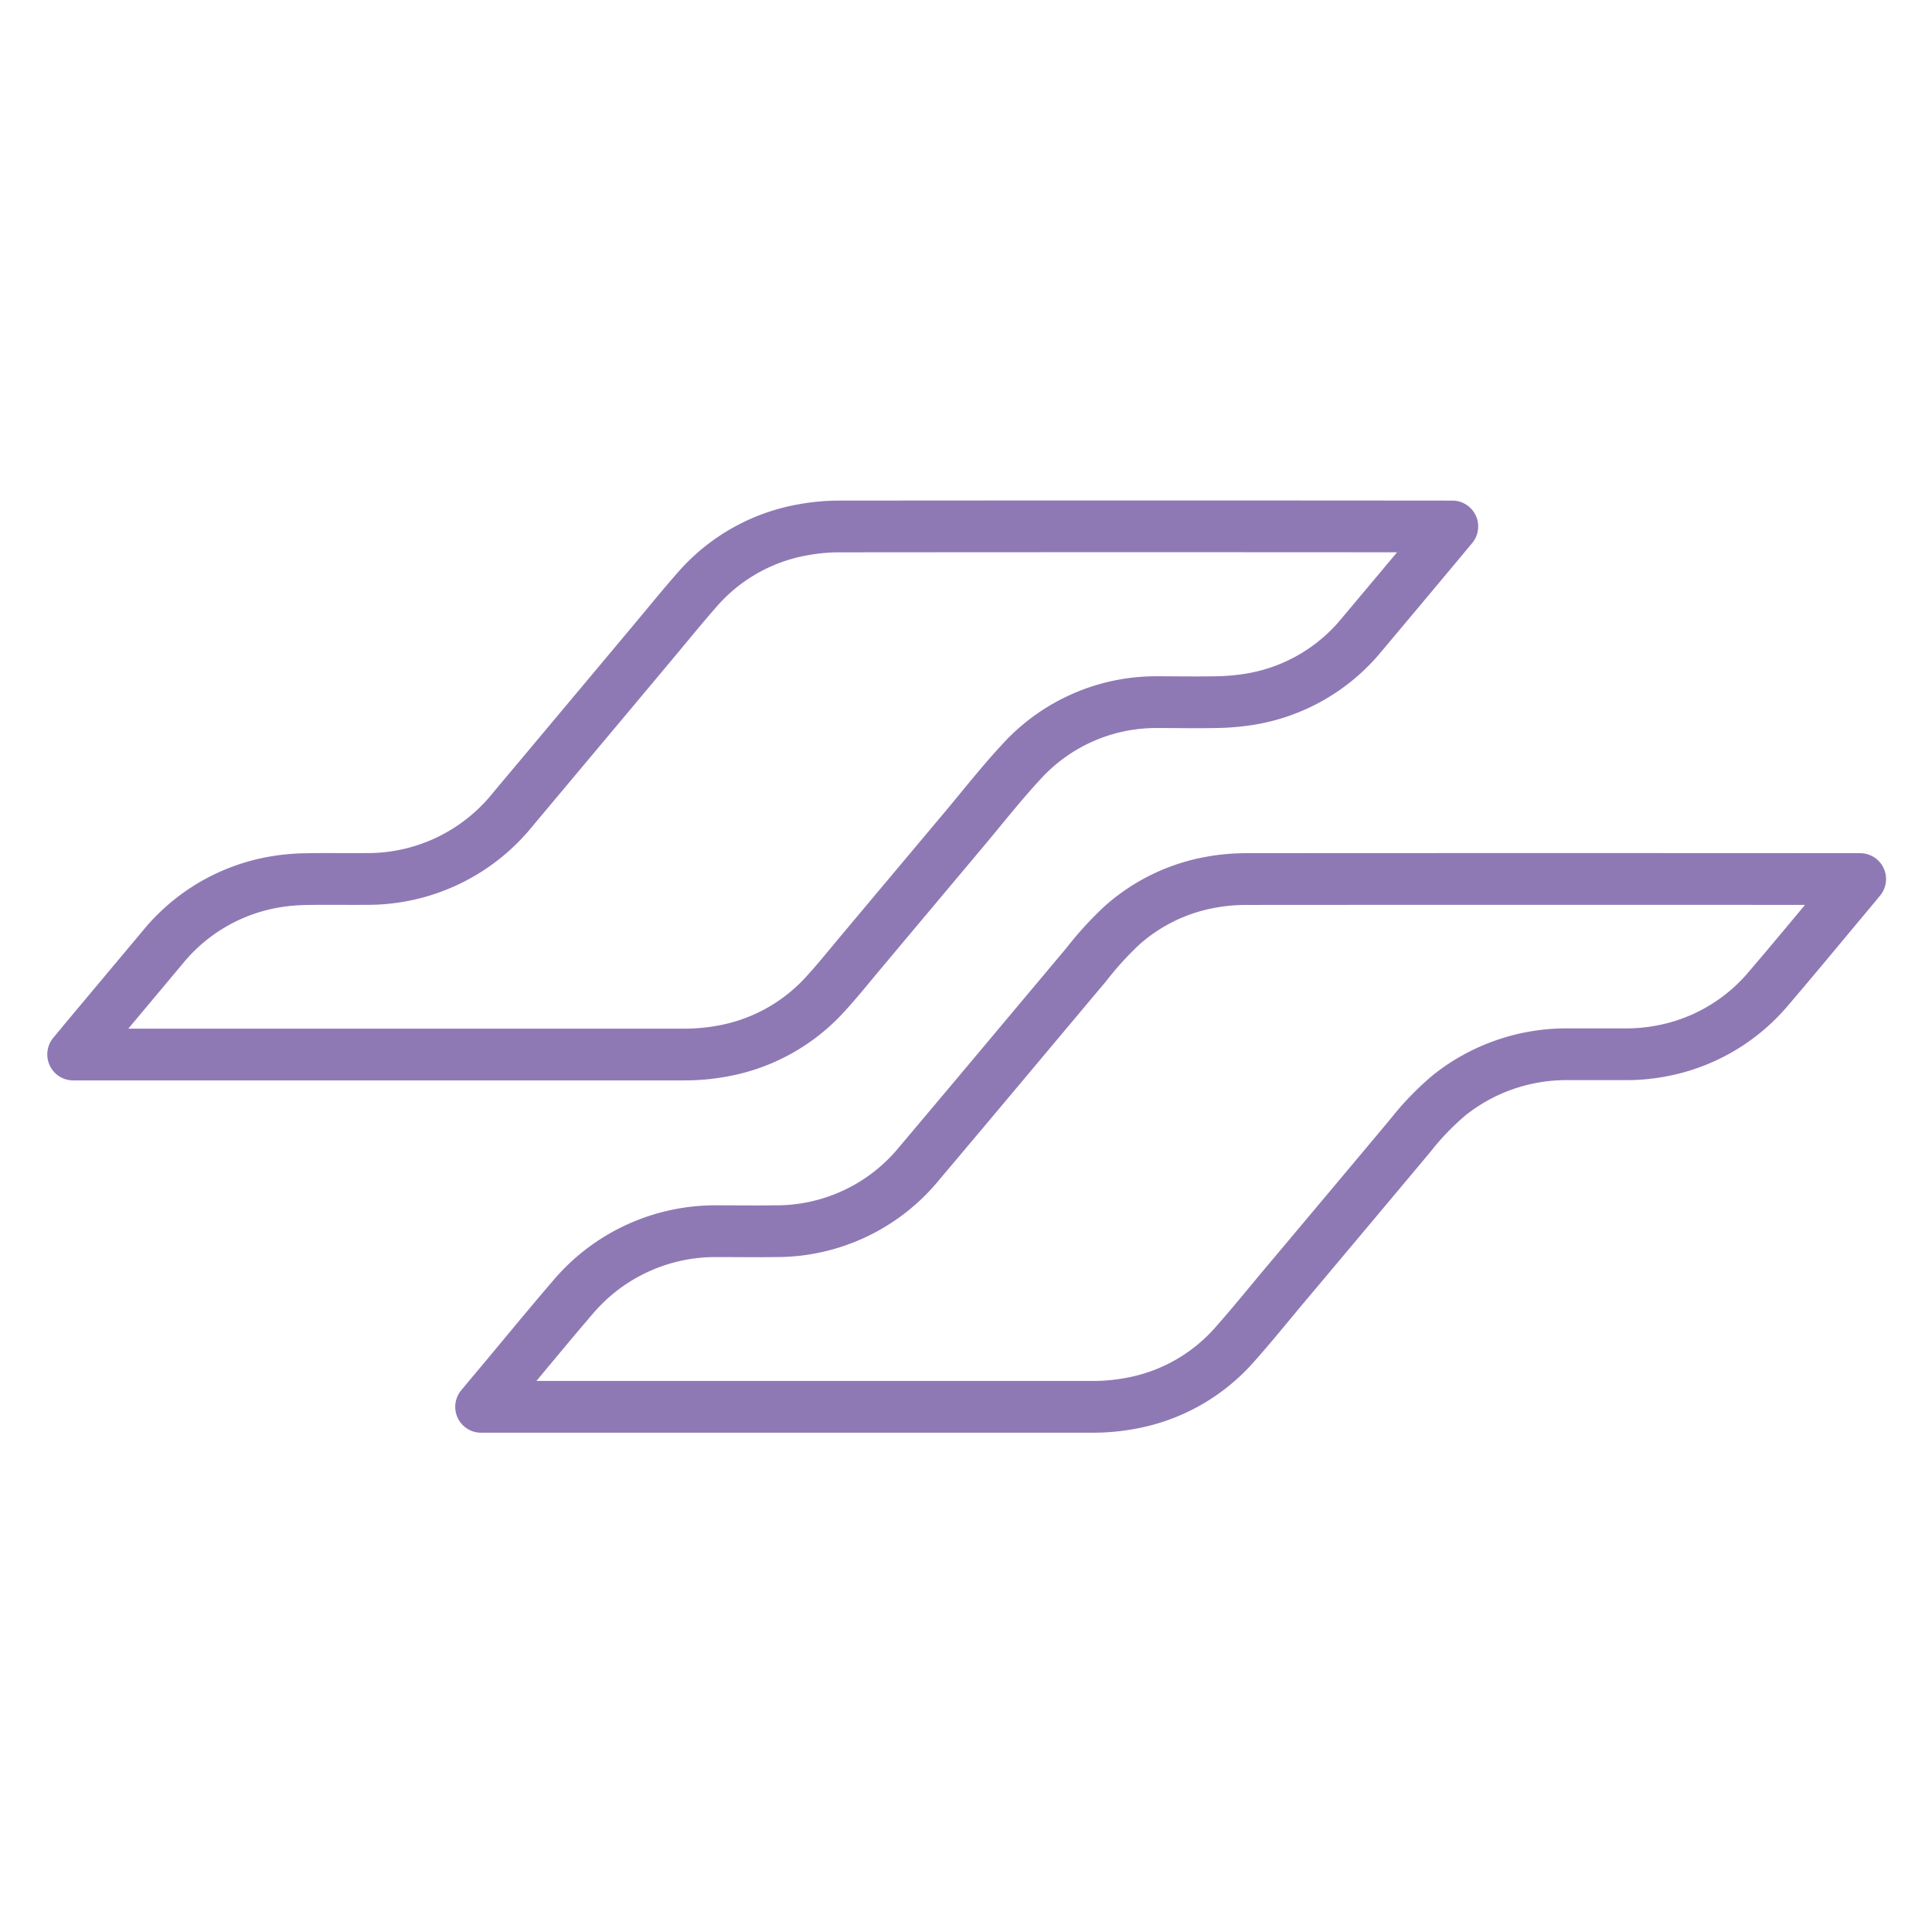 <svg id="mrt_mb" xmlns="http://www.w3.org/2000/svg" xmlns:xlink="http://www.w3.org/1999/xlink" width="56" height="56" viewBox="0 0 56 56">
  <defs>
    <clipPath id="clip-path">
      <rect id="Rectangle_338" data-name="Rectangle 338" width="56" height="56" fill="none" stroke="#8e79b5" stroke-width="1.5"/>
    </clipPath>
  </defs>
  <g id="Group_725" data-name="Group 725" clip-path="url(#clip-path)">
    <path id="Path_1232" data-name="Path 1232" d="M1.515,26.2c.136-.162.255-.308.375-.452q1.115-1.331,2.23-2.663A5.352,5.352,0,0,1,7.382,21.2a5.666,5.666,0,0,1,.844-.077c.589-.013,1.18,0,1.771-.006A5.4,5.4,0,0,0,14.259,19.1q2.008-2.394,4.012-4.788c.437-.521.864-1.049,1.31-1.558a5.278,5.278,0,0,1,3.126-1.764A5.764,5.764,0,0,1,23.7,10.9q8.826-.008,17.653,0h.137c-.109.13-.2.241-.291.351q-1.17,1.4-2.341,2.794a5.292,5.292,0,0,1-3.284,1.87,6.819,6.819,0,0,1-.925.077c-.574.011-1.148,0-1.722,0a5.281,5.281,0,0,0-3.944,1.746c-.564.608-1.078,1.263-1.611,1.9q-1.512,1.8-3.021,3.6c-.347.413-.685.836-1.05,1.233a5.285,5.285,0,0,1-2.968,1.635,6.081,6.081,0,0,1-1.137.1H1.515Z" transform="translate(0.606 4.36)" fill="none" stroke="#8e79b5" stroke-linecap="round" stroke-linejoin="round" stroke-width="1.5"/>
    <path id="Path_1233" data-name="Path 1233" d="M9.961,33.5c.118-.14.217-.262.319-.382.8-.951,1.579-1.908,2.388-2.848a5.408,5.408,0,0,1,4.116-1.861c.567,0,1.135.008,1.7,0a5.351,5.351,0,0,0,4.179-1.968c1.618-1.915,3.226-3.84,4.84-5.761a9.585,9.585,0,0,1,1.042-1.142,5.265,5.265,0,0,1,2.621-1.253,5.73,5.73,0,0,1,.953-.083q8.837-.006,17.674,0h.141c-.1.125-.192.232-.281.34-.792.946-1.578,1.9-2.381,2.839a5.333,5.333,0,0,1-3.156,1.814,5.455,5.455,0,0,1-1.046.085c-.543,0-1.086,0-1.63,0a5.449,5.449,0,0,0-3.412,1.183A7.9,7.9,0,0,0,36.9,25.631q-1.827,2.182-3.658,4.36c-.484.577-.956,1.163-1.457,1.725A5.259,5.259,0,0,1,28.78,33.4a5.945,5.945,0,0,1-1.126.1H9.961Z" transform="translate(3.984 7.278)" fill="none" stroke="#8e79b5" stroke-linecap="round" stroke-linejoin="round" stroke-width="1.5"/>
  </g>
</svg>
